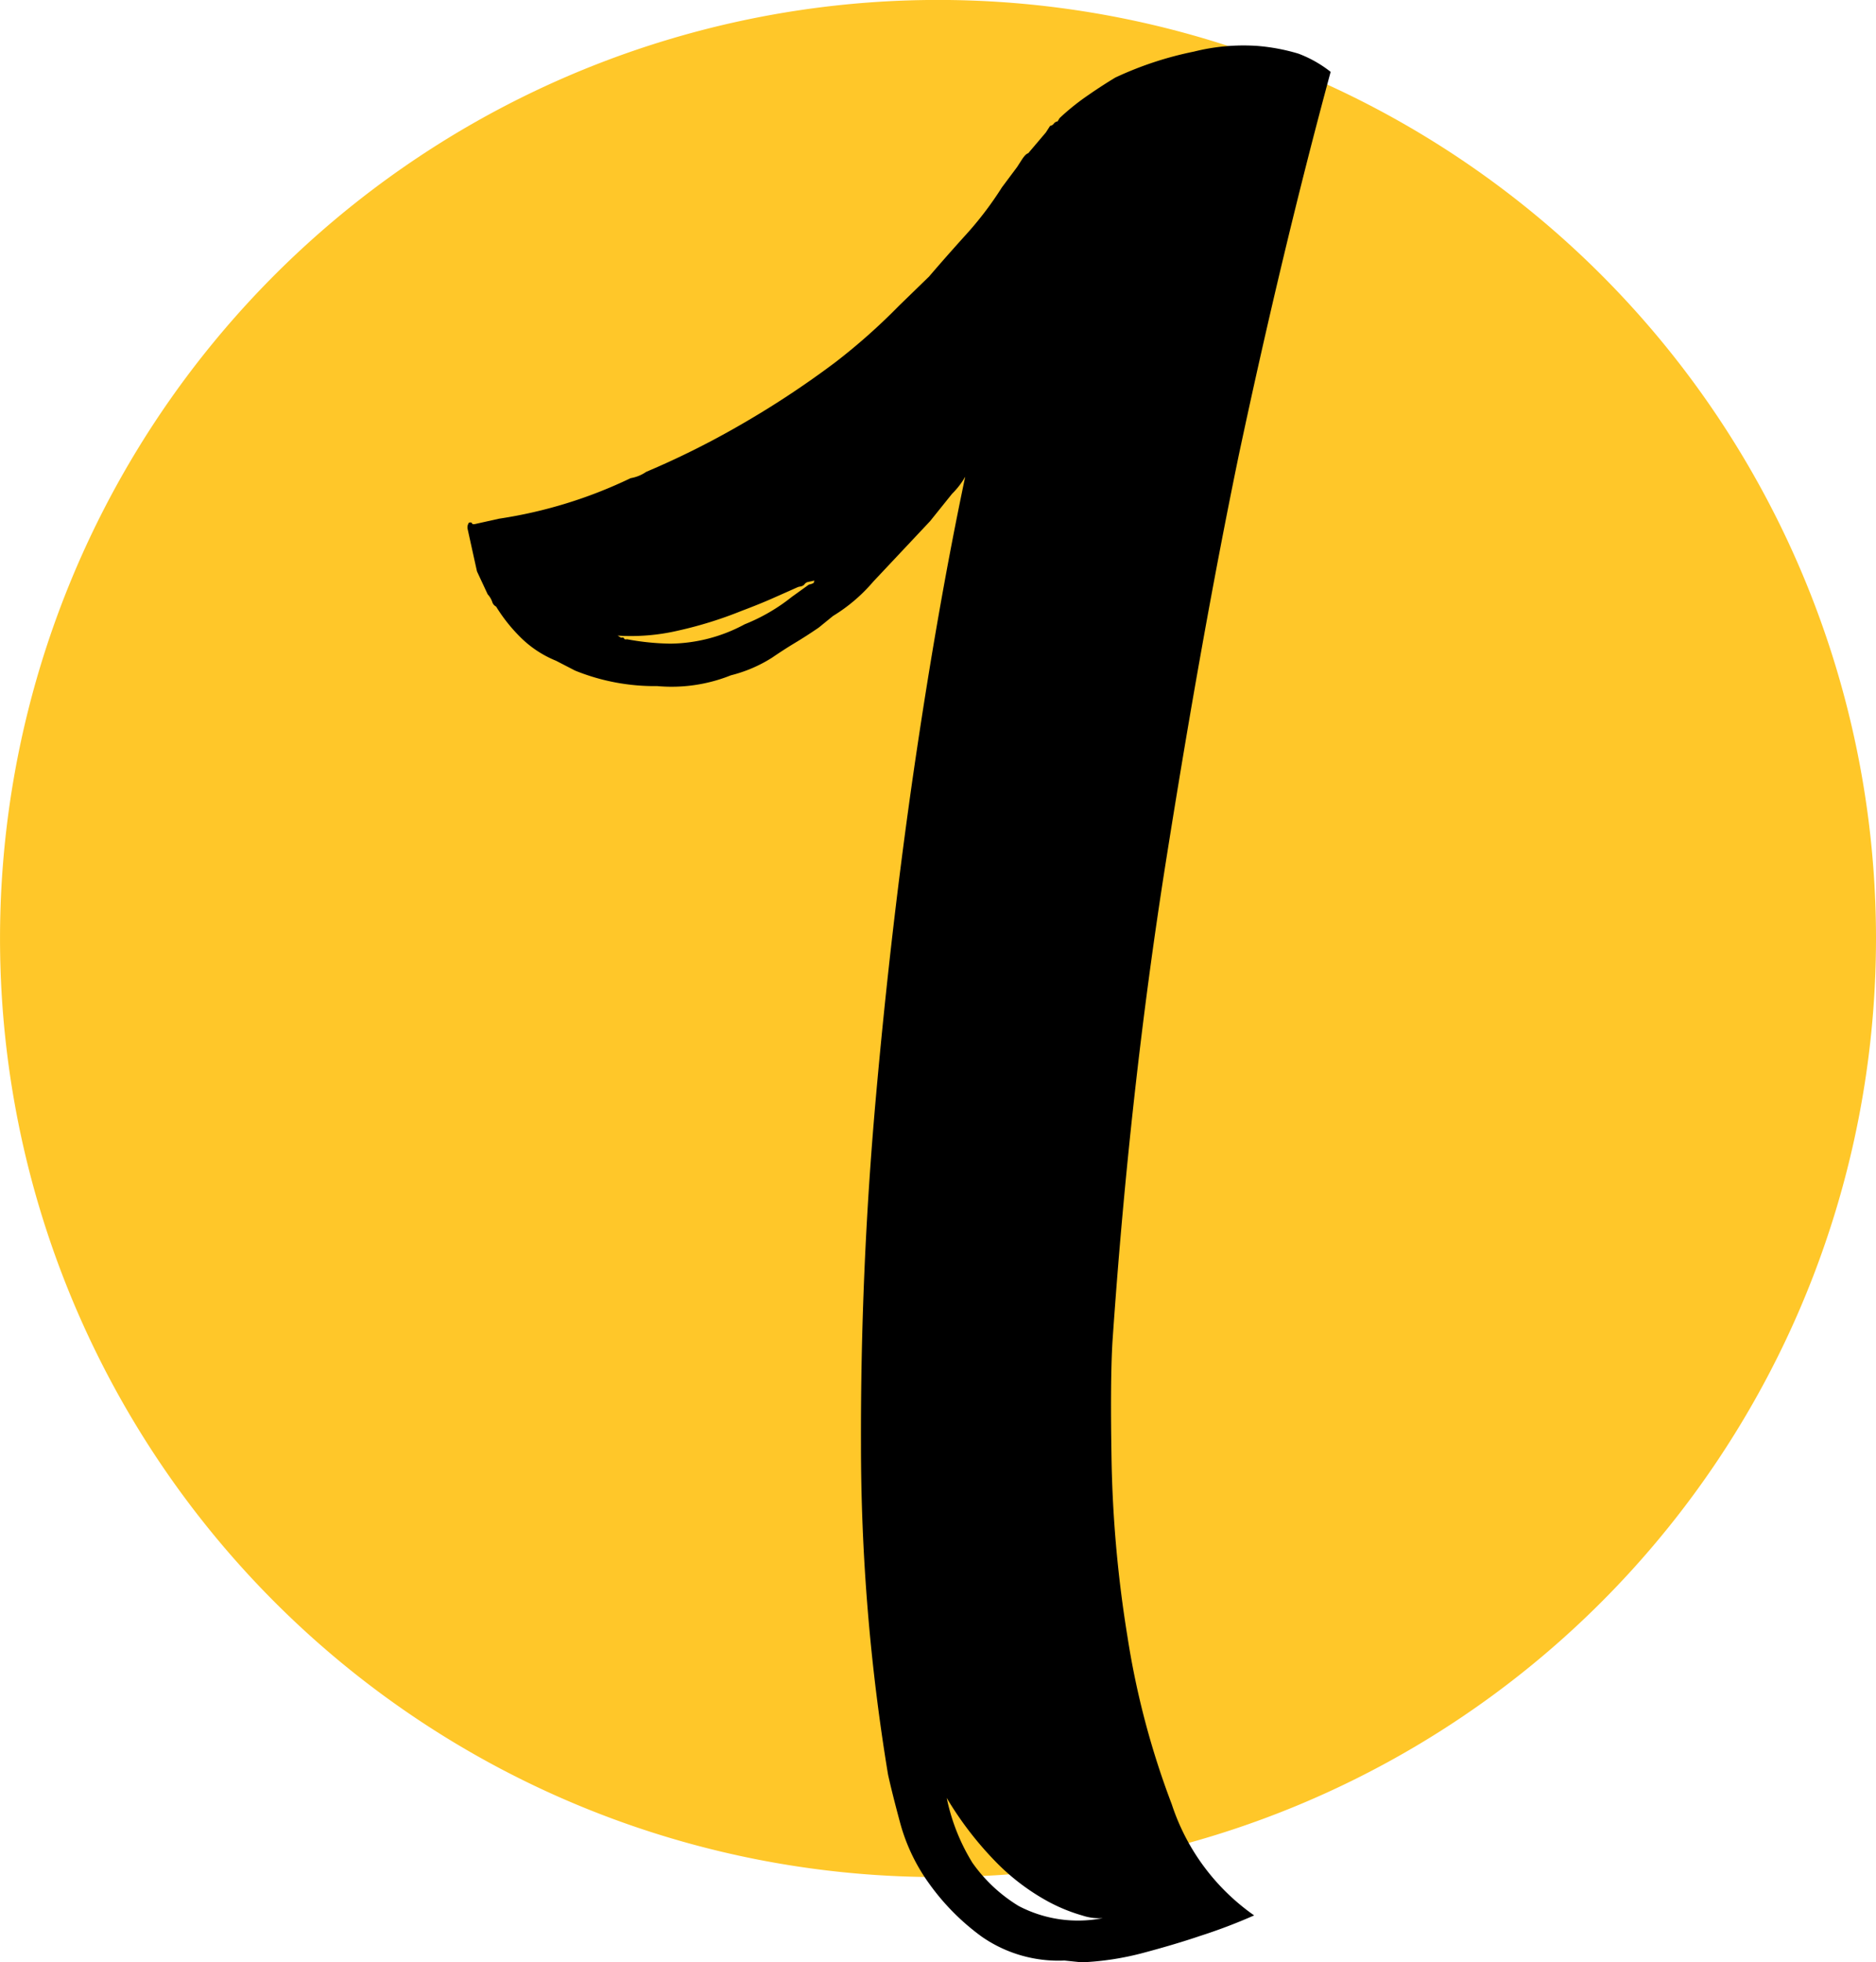 <svg xmlns="http://www.w3.org/2000/svg" width="63.557" height="66.438" viewBox="0 0 63.557 66.438">
  <g id="Group_2" data-name="Group 2" transform="translate(-732.146 -157.518)">
    <path id="Path_1" data-name="Path 1" d="M515.329,4771.8a31.778,31.778,0,1,1-31.778-31.779,31.779,31.779,0,0,1,31.778,31.779" transform="translate(280.374 -4582.505)" fill="#ffc729"/>
    <g id="Group_1" data-name="Group 1" transform="translate(280.374 -4582.505)">
      <path id="Path_1202" data-name="Path 1202" d="M489.461,4785.453q-.08,1.353-.028,4.152a41.775,41.775,0,0,0,.537,5.837,27.894,27.894,0,0,0,1.5,5.67,7.4,7.4,0,0,0,2.791,3.763,18.492,18.492,0,0,1-1.846.7q-.8.272-1.877.56a9.709,9.709,0,0,1-2.119.329l-.585-.061a4.548,4.548,0,0,1-2.8-.807,7.9,7.9,0,0,1-1.782-1.795,6.35,6.35,0,0,1-.974-2.022q-.279-1.033-.42-1.671a68.43,68.43,0,0,1-.917-11.184q-.017-5.857.5-11.689t1.308-11.251q.795-5.418,1.723-9.819a2.683,2.683,0,0,1-.444.576l-.747.929-1.926,2.048a5.636,5.636,0,0,1-1.362,1.161l-.484.394c-.276.189-.539.358-.792.51s-.517.322-.792.51a4.765,4.765,0,0,1-1.392.595,5.4,5.4,0,0,1-2.492.365,7.175,7.175,0,0,1-2.786-.525l-.645-.333a3.66,3.66,0,0,1-1.231-.821,5.571,5.571,0,0,1-.8-1.014.262.262,0,0,1-.132-.162.715.715,0,0,0-.152-.251l-.363-.777-.121-.545-.1-.454-.1-.454a.279.279,0,0,1,.051-.2c.06-.012.094,0,.1.024s.04.04.1.026l.817-.182a15.637,15.637,0,0,0,4.46-1.373,1.3,1.3,0,0,0,.524-.212,28.762,28.762,0,0,0,3.133-1.556,31.456,31.456,0,0,0,3.283-2.16,20.716,20.716,0,0,0,2.149-1.908l1.019-.989q.6-.7,1.255-1.423a11.638,11.638,0,0,0,1.216-1.6l.514-.688.142-.221c.094-.148.17-.229.232-.242l.6-.707.142-.221a.193.193,0,0,0,.126-.076.189.189,0,0,1,.127-.075l.07-.113a7.952,7.952,0,0,1,.887-.72c.33-.231.663-.449,1-.652a11.748,11.748,0,0,1,2.664-.879,6.91,6.91,0,0,1,2.149-.192,6.689,6.689,0,0,1,1.392.262,4.09,4.09,0,0,1,1.09.616q-1.623,5.985-3.114,12.986-1.239,5.994-2.467,13.749T489.461,4785.453Zm-16.646-23.838c.06-.014.1,0,.1.025s.04.039.1.027a8.633,8.633,0,0,0,1.462.149,5.41,5.41,0,0,0,2.523-.655,6.3,6.3,0,0,0,1.6-.93l.576-.414c.121-.027.178-.056.172-.086s.042-.088.151-.176a.082.082,0,0,1-.071.111l-.272.06a.191.191,0,0,0-.126.076.2.2,0,0,1-.127.075l-.091.02c-.29.13-.578.257-.867.385s-.639.27-1.049.424a13.637,13.637,0,0,1-2.139.666,7.054,7.054,0,0,1-2.059.172Zm11.032,39.288a6.756,6.756,0,0,0,.868,2.188,5.265,5.265,0,0,0,1.564,1.463,4.327,4.327,0,0,0,2.856.413,1.783,1.783,0,0,1-.686-.086,5.779,5.779,0,0,1-1.262-.528,7.5,7.5,0,0,1-1.605-1.217A11.548,11.548,0,0,1,483.847,4800.9Zm4.373-50.151.988-1.554a.506.506,0,0,1,.131-.267.694.694,0,0,0,.151-.177q-.354.558-.635,1T488.22,4750.752Z"/>
    </g>
  </g>
</svg>
